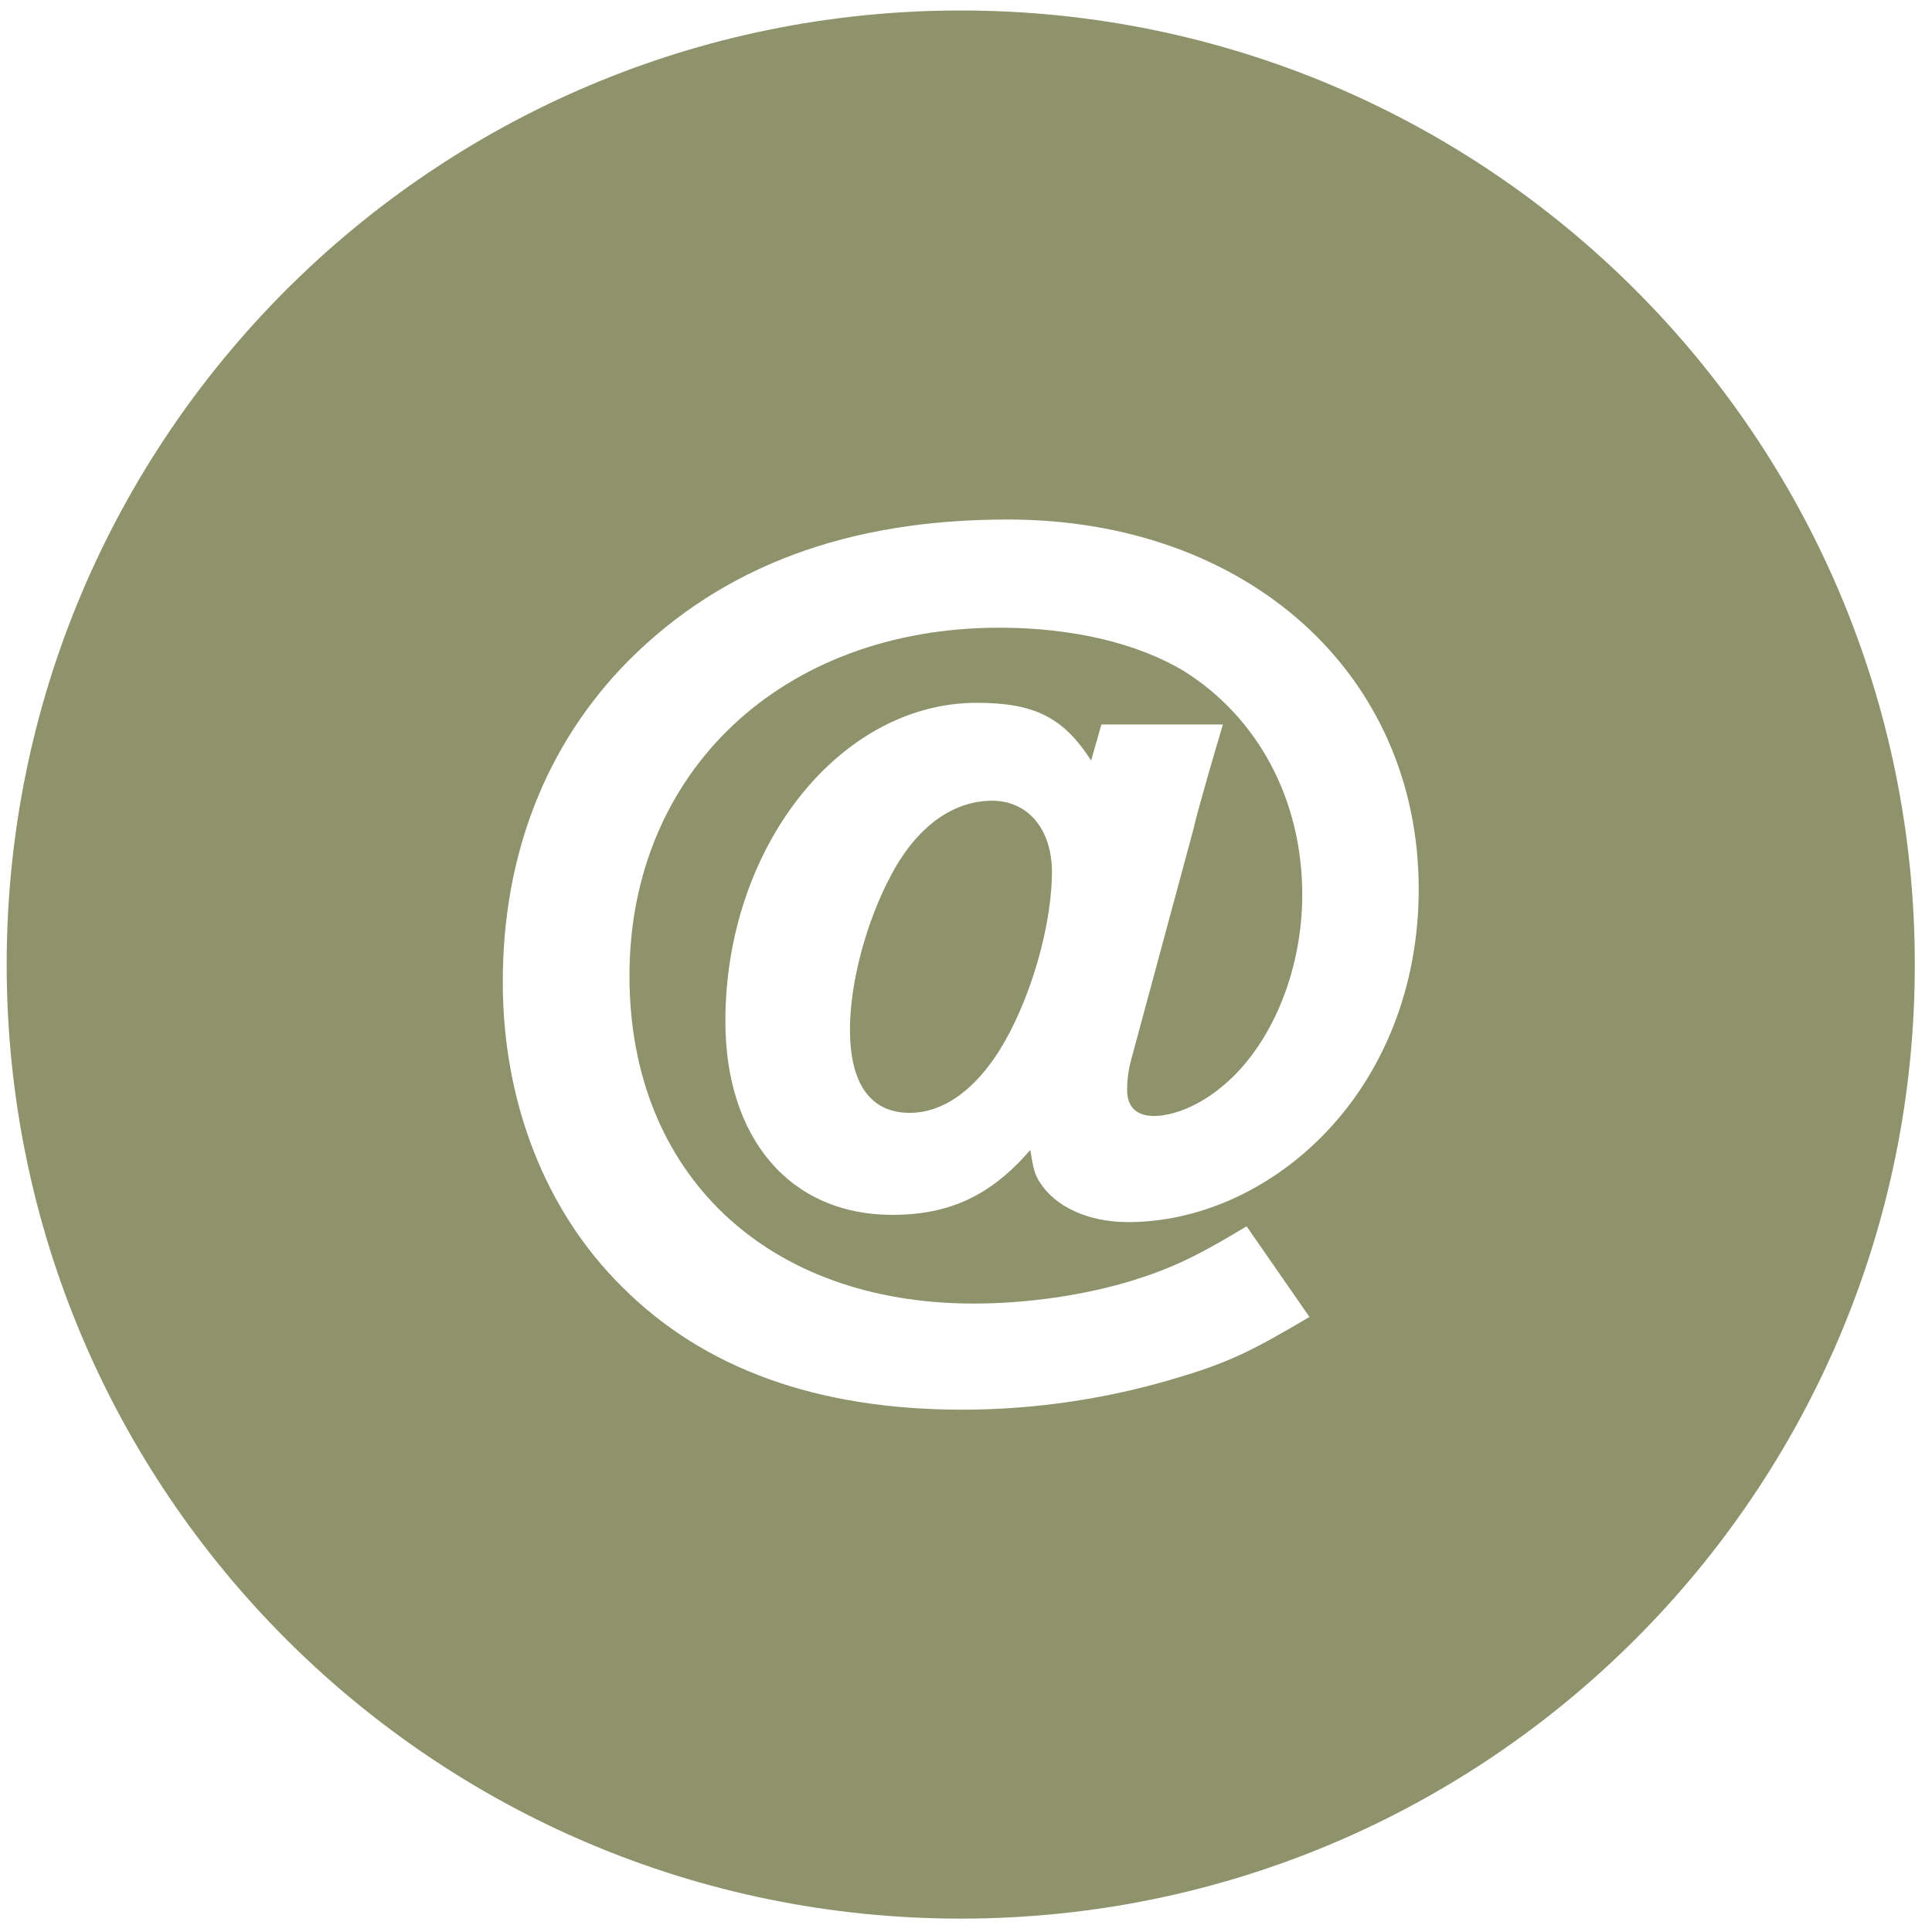 <?xml version="1.0" encoding="UTF-8" standalone="no"?>
<svg width="68px" height="68px" viewBox="0 0 68 68" version="1.1" xmlns="http://www.w3.org/2000/svg" xmlns:xlink="http://www.w3.org/1999/xlink" xmlns:sketch="http://www.bohemiancoding.com/sketch/ns">
    <!-- Generator: Sketch 3.3.1 (12002) - http://www.bohemiancoding.com/sketch -->
    <title>Icon</title>
    <desc>Created with Sketch.</desc>
    <defs></defs>
    <g id="Home" stroke="none" stroke-width="1" fill="none" fill-rule="evenodd" sketch:type="MSPage">
        <g id="Contact-Details" sketch:type="MSLayerGroup" transform="translate(-1122, -204)" fill="#8e936c">
            <g id="Email" transform="translate(1021, 143)" sketch:type="MSShapeGroup">
                <path d="M135.921,89.183 C134.543,89.183 133.275,90.089 132.367,91.794 C131.497,93.425 130.916,95.565 130.916,97.234 C130.916,99.154 131.643,100.169 133.02,100.169 C134.362,100.169 135.631,99.118 136.574,97.268 C137.444,95.565 138.024,93.354 138.024,91.685 C138.024,90.198 137.191,89.183 135.921,89.183 M134.815,61.369 C116.269,61.369 101.235,76.404 101.235,94.949 C101.235,113.495 116.269,128.529 134.815,128.529 C153.361,128.529 168.395,113.495 168.395,94.949 C168.395,76.404 153.361,61.369 134.815,61.369 L134.815,61.369 Z M147.489,101.039 C145.603,102.925 143.138,104.014 140.707,104.014 C139.294,104.014 138.133,103.469 137.589,102.6 C137.406,102.31 137.372,102.129 137.263,101.475 C135.885,103.07 134.435,103.759 132.405,103.759 C128.816,103.759 126.531,101.076 126.531,96.942 C126.531,90.815 130.556,85.737 135.378,85.737 C137.407,85.737 138.424,86.245 139.404,87.768 L139.766,86.499 L144.043,86.499 C143.827,87.224 143.172,89.437 142.992,90.235 L140.817,98.284 C140.708,98.683 140.671,99.045 140.671,99.371 C140.671,99.951 140.997,100.278 141.614,100.278 C142.302,100.278 143.172,99.916 143.897,99.336 C145.674,97.958 146.835,95.276 146.835,92.485 C146.835,89.149 145.276,86.248 142.664,84.616 C141.032,83.638 138.749,83.093 136.174,83.093 C128.523,83.093 123.155,88.17 123.155,95.349 C123.155,102.311 127.978,106.881 135.266,106.881 C137.152,106.881 139.145,106.59 140.815,106.084 C142.229,105.648 143.137,105.213 144.876,104.162 L147.089,107.352 C145.13,108.514 144.259,108.948 142.555,109.457 C140.09,110.217 137.479,110.616 134.869,110.616 C129.756,110.616 125.767,109.167 122.903,106.3 C120.183,103.616 118.696,99.772 118.696,95.566 C118.696,91.07 120.22,87.189 123.121,84.252 C126.456,80.917 130.845,79.285 136.465,79.285 C144.913,79.285 150.934,84.723 150.934,92.302 C150.934,95.711 149.701,98.83 147.489,101.039 L147.489,101.039 Z" id="Icon"></path>
            </g>
        </g>
    </g>
</svg>